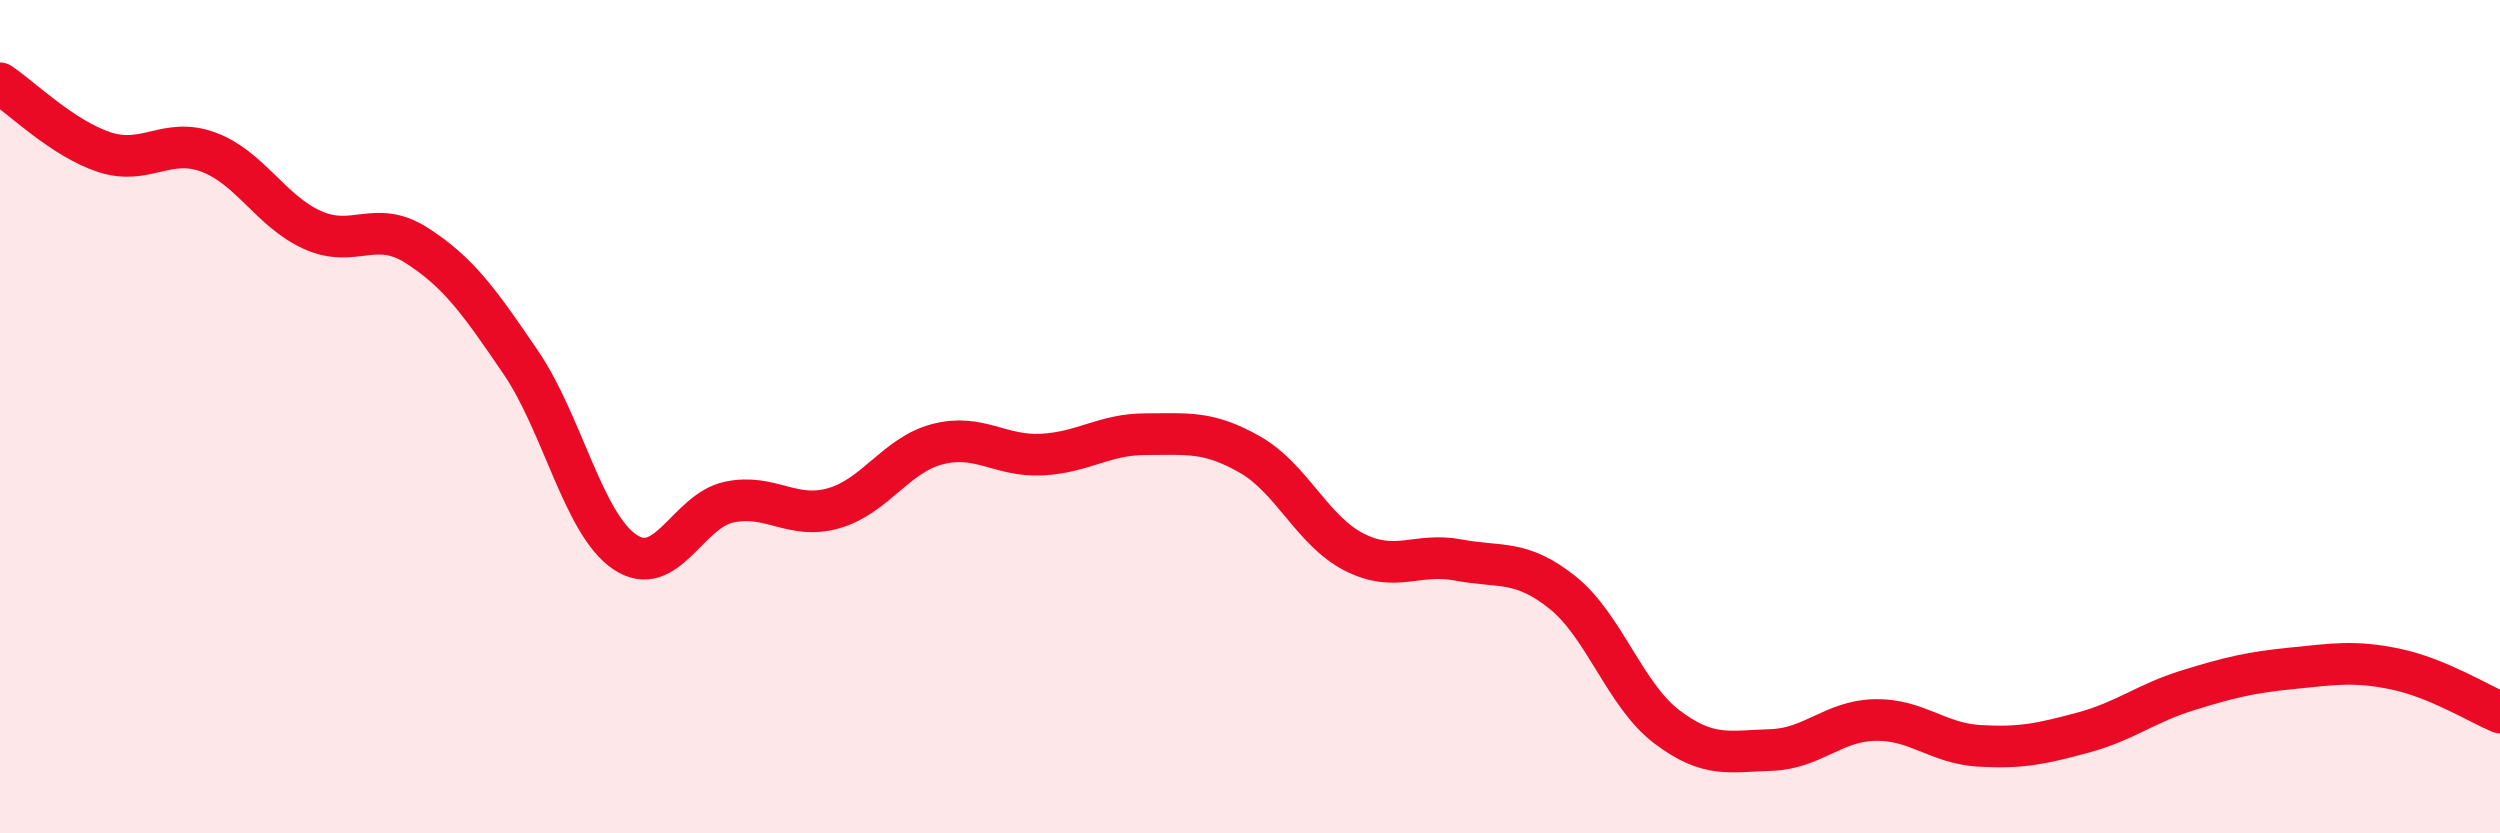 
    <svg width="60" height="20" viewBox="0 0 60 20" xmlns="http://www.w3.org/2000/svg">
      <path
        d="M 0,2 C 0.5,2.33 1.5,3.32 2.5,3.65 C 3.5,3.98 4,3.28 5,3.65 C 6,4.02 6.5,5.07 7.5,5.52 C 8.5,5.97 9,5.25 10,5.89 C 11,6.53 11.5,7.23 12.5,8.7 C 13.5,10.17 14,12.58 15,13.25 C 16,13.92 16.5,12.26 17.5,12.05 C 18.5,11.84 19,12.48 20,12.2 C 21,11.92 21.5,10.92 22.5,10.66 C 23.5,10.4 24,10.96 25,10.91 C 26,10.86 26.5,10.42 27.5,10.42 C 28.5,10.42 29,10.34 30,10.91 C 31,11.48 31.5,12.74 32.5,13.25 C 33.5,13.76 34,13.25 35,13.44 C 36,13.63 36.5,13.42 37.5,14.22 C 38.5,15.02 39,16.68 40,17.44 C 41,18.2 41.5,18.03 42.5,18 C 43.5,17.97 44,17.3 45,17.28 C 46,17.26 46.5,17.84 47.5,17.9 C 48.5,17.96 49,17.85 50,17.58 C 51,17.31 51.5,16.88 52.5,16.57 C 53.5,16.26 54,16.14 55,16.04 C 56,15.94 56.5,15.85 57.5,16.06 C 58.5,16.27 59.5,16.89 60,17.1L60 20L0 20Z"
        fill="#EB0A25"
        opacity="0.1"
        stroke-linecap="round"
        stroke-linejoin="round"
      />
      <path
        d="M 0,2 C 0.5,2.33 1.5,3.32 2.5,3.65 C 3.5,3.98 4,3.28 5,3.65 C 6,4.02 6.5,5.07 7.5,5.52 C 8.5,5.97 9,5.25 10,5.89 C 11,6.53 11.5,7.23 12.5,8.7 C 13.5,10.17 14,12.58 15,13.25 C 16,13.92 16.5,12.26 17.5,12.05 C 18.5,11.84 19,12.48 20,12.2 C 21,11.92 21.5,10.92 22.5,10.66 C 23.5,10.4 24,10.96 25,10.91 C 26,10.86 26.5,10.42 27.5,10.42 C 28.5,10.42 29,10.34 30,10.91 C 31,11.48 31.5,12.74 32.5,13.25 C 33.5,13.76 34,13.25 35,13.44 C 36,13.63 36.5,13.42 37.5,14.22 C 38.5,15.02 39,16.68 40,17.44 C 41,18.2 41.5,18.03 42.5,18 C 43.5,17.97 44,17.3 45,17.28 C 46,17.26 46.5,17.84 47.5,17.9 C 48.5,17.96 49,17.85 50,17.58 C 51,17.31 51.5,16.88 52.5,16.57 C 53.5,16.26 54,16.14 55,16.04 C 56,15.94 56.5,15.85 57.5,16.06 C 58.5,16.27 59.5,16.89 60,17.1"
        stroke="#EB0A25"
        stroke-width="1"
        fill="none"
        stroke-linecap="round"
        stroke-linejoin="round"
      />
    </svg>
  